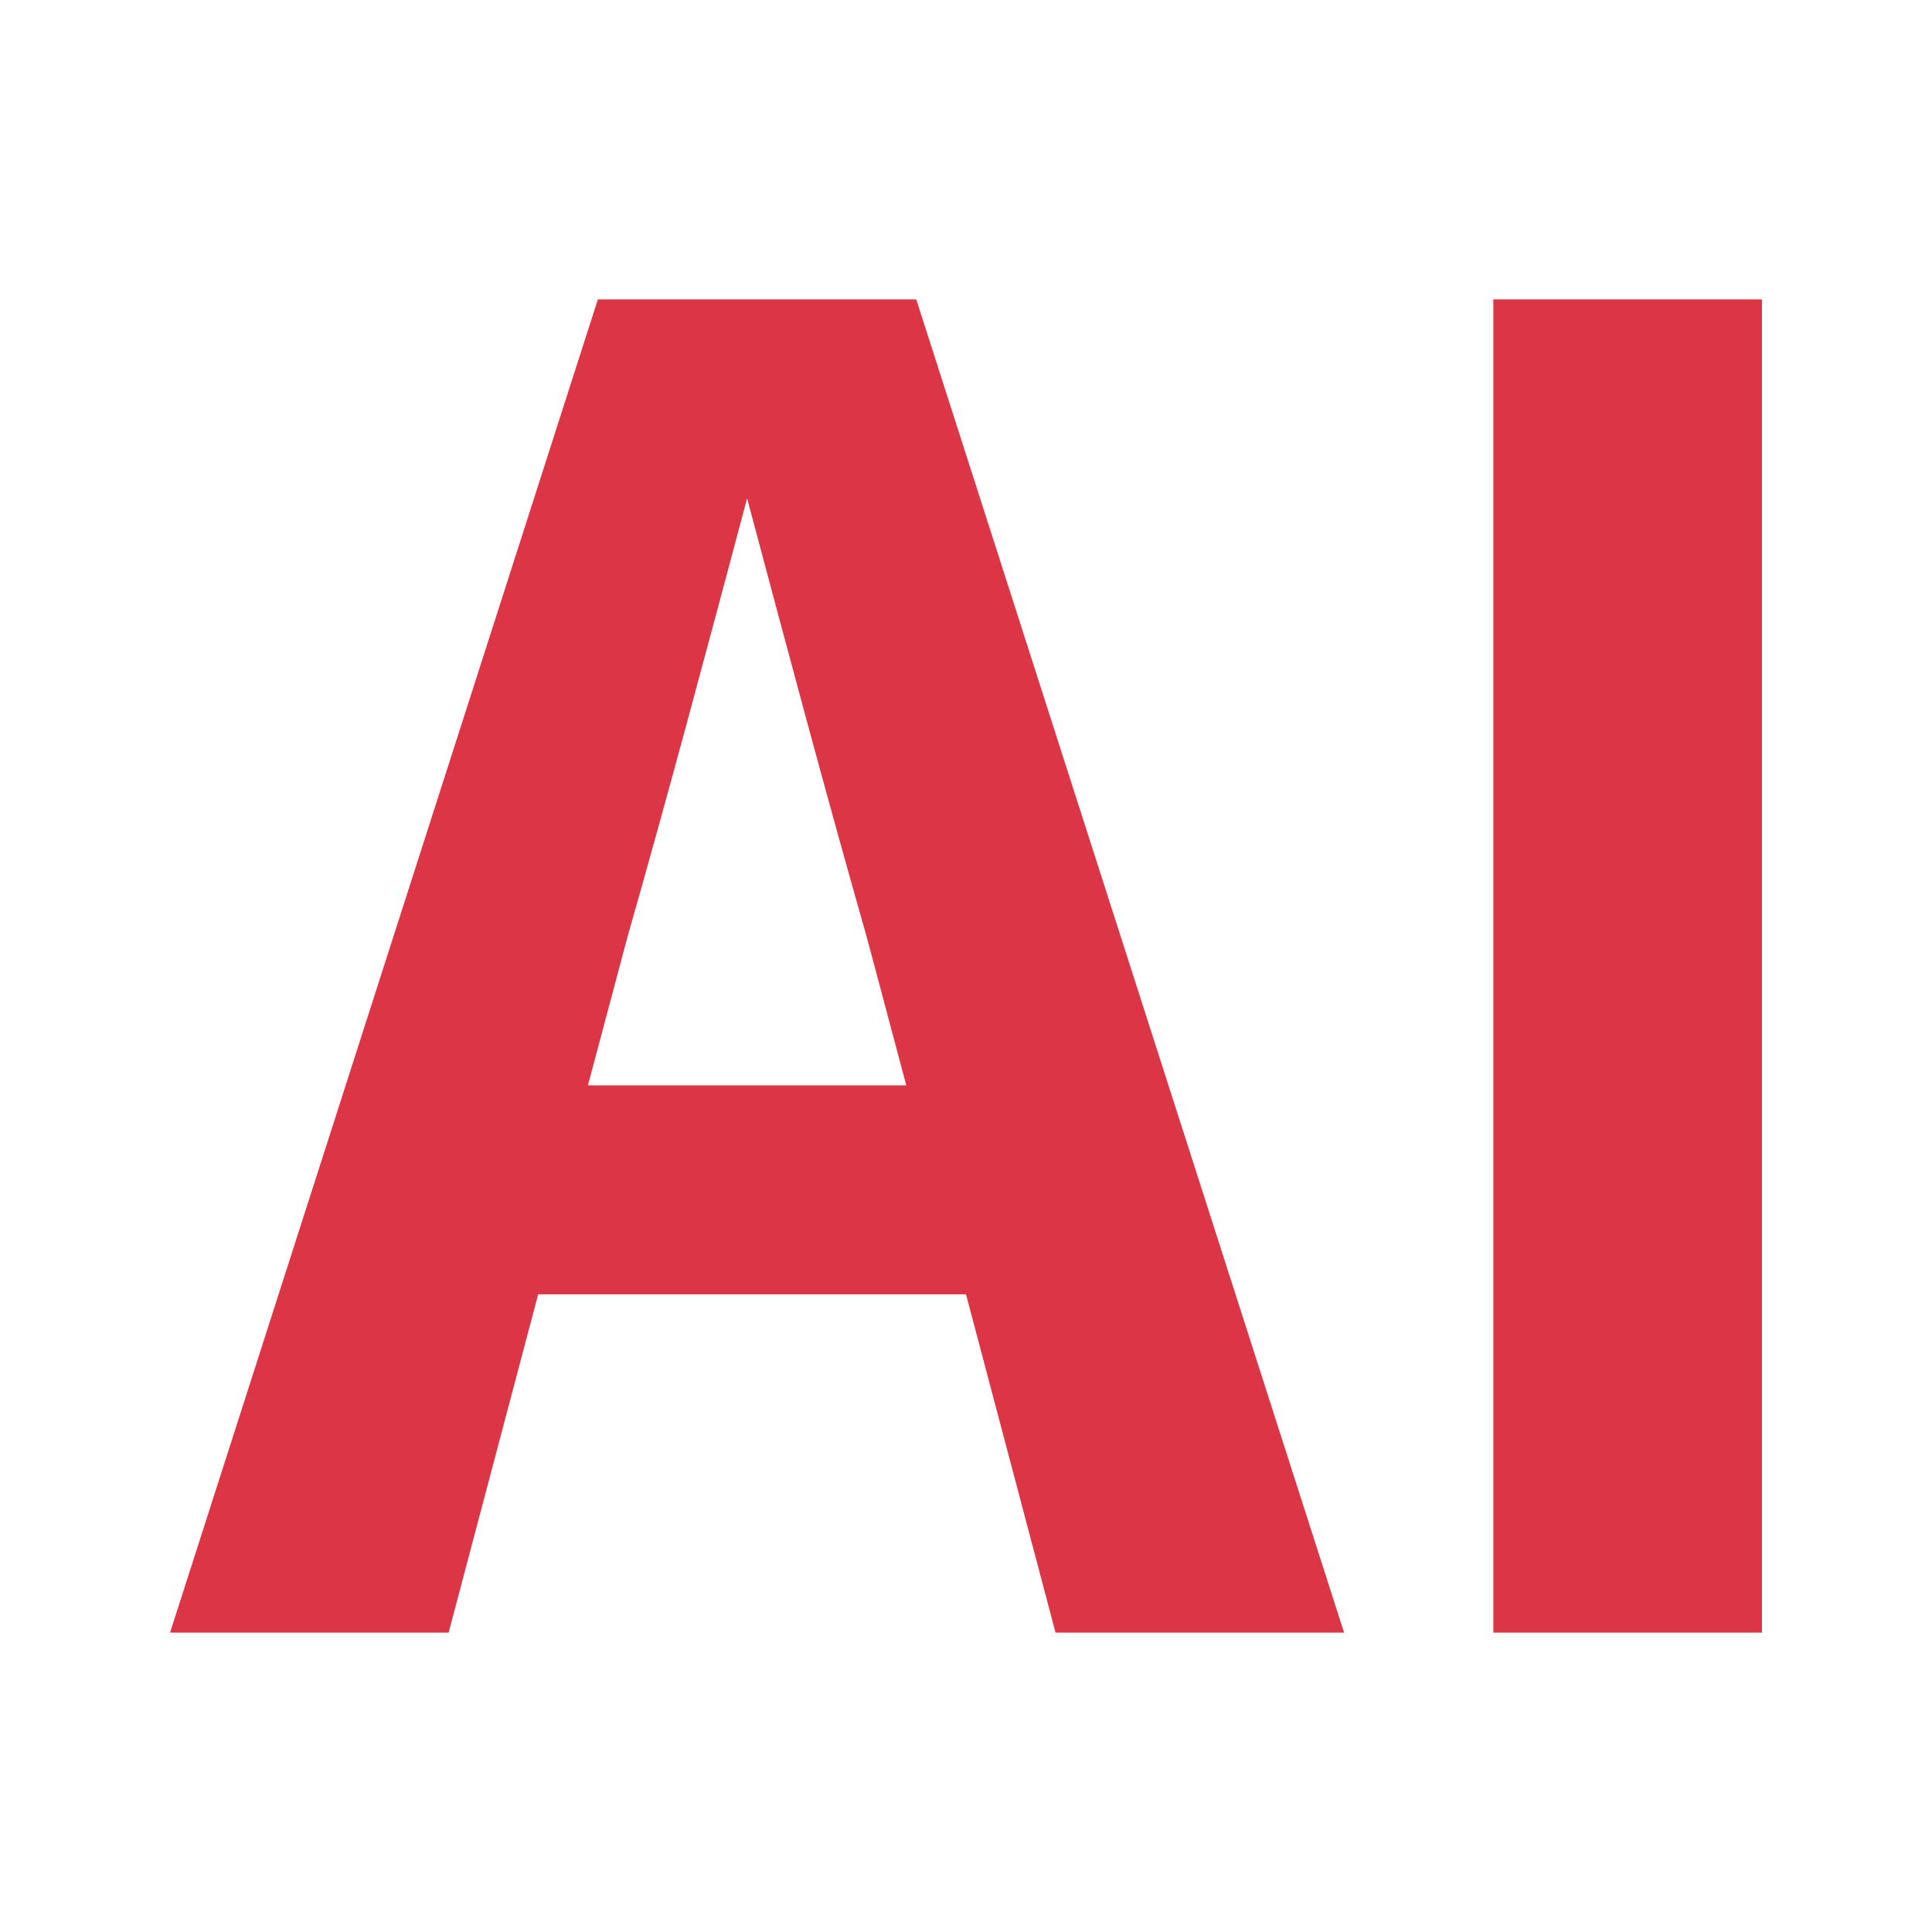 <?xml version="1.0" standalone="no"?><!DOCTYPE svg PUBLIC "-//W3C//DTD SVG 1.1//EN" "http://www.w3.org/Graphics/SVG/1.1/DTD/svg11.dtd"><svg t="1725160400584" class="icon" viewBox="0 0 1024 1024" version="1.1" xmlns="http://www.w3.org/2000/svg" p-id="16193" xmlns:xlink="http://www.w3.org/1999/xlink" width="200" height="200"><path d="M512 686.023H285.242l-47.461 179.297H90.125L316.883 158.68h168.75l226.758 706.641H559.461L512 686.023z m-31.641-110.742L459.266 496.18c-21.094-73.828-42.188-152.93-63.281-232.031-21.094 79.102-42.188 158.203-63.281 232.031l-21.094 79.102h168.75zM791.492 158.68H933.875v706.641h-142.383V158.68z" p-id="16194" fill="#dc3545"></path></svg>